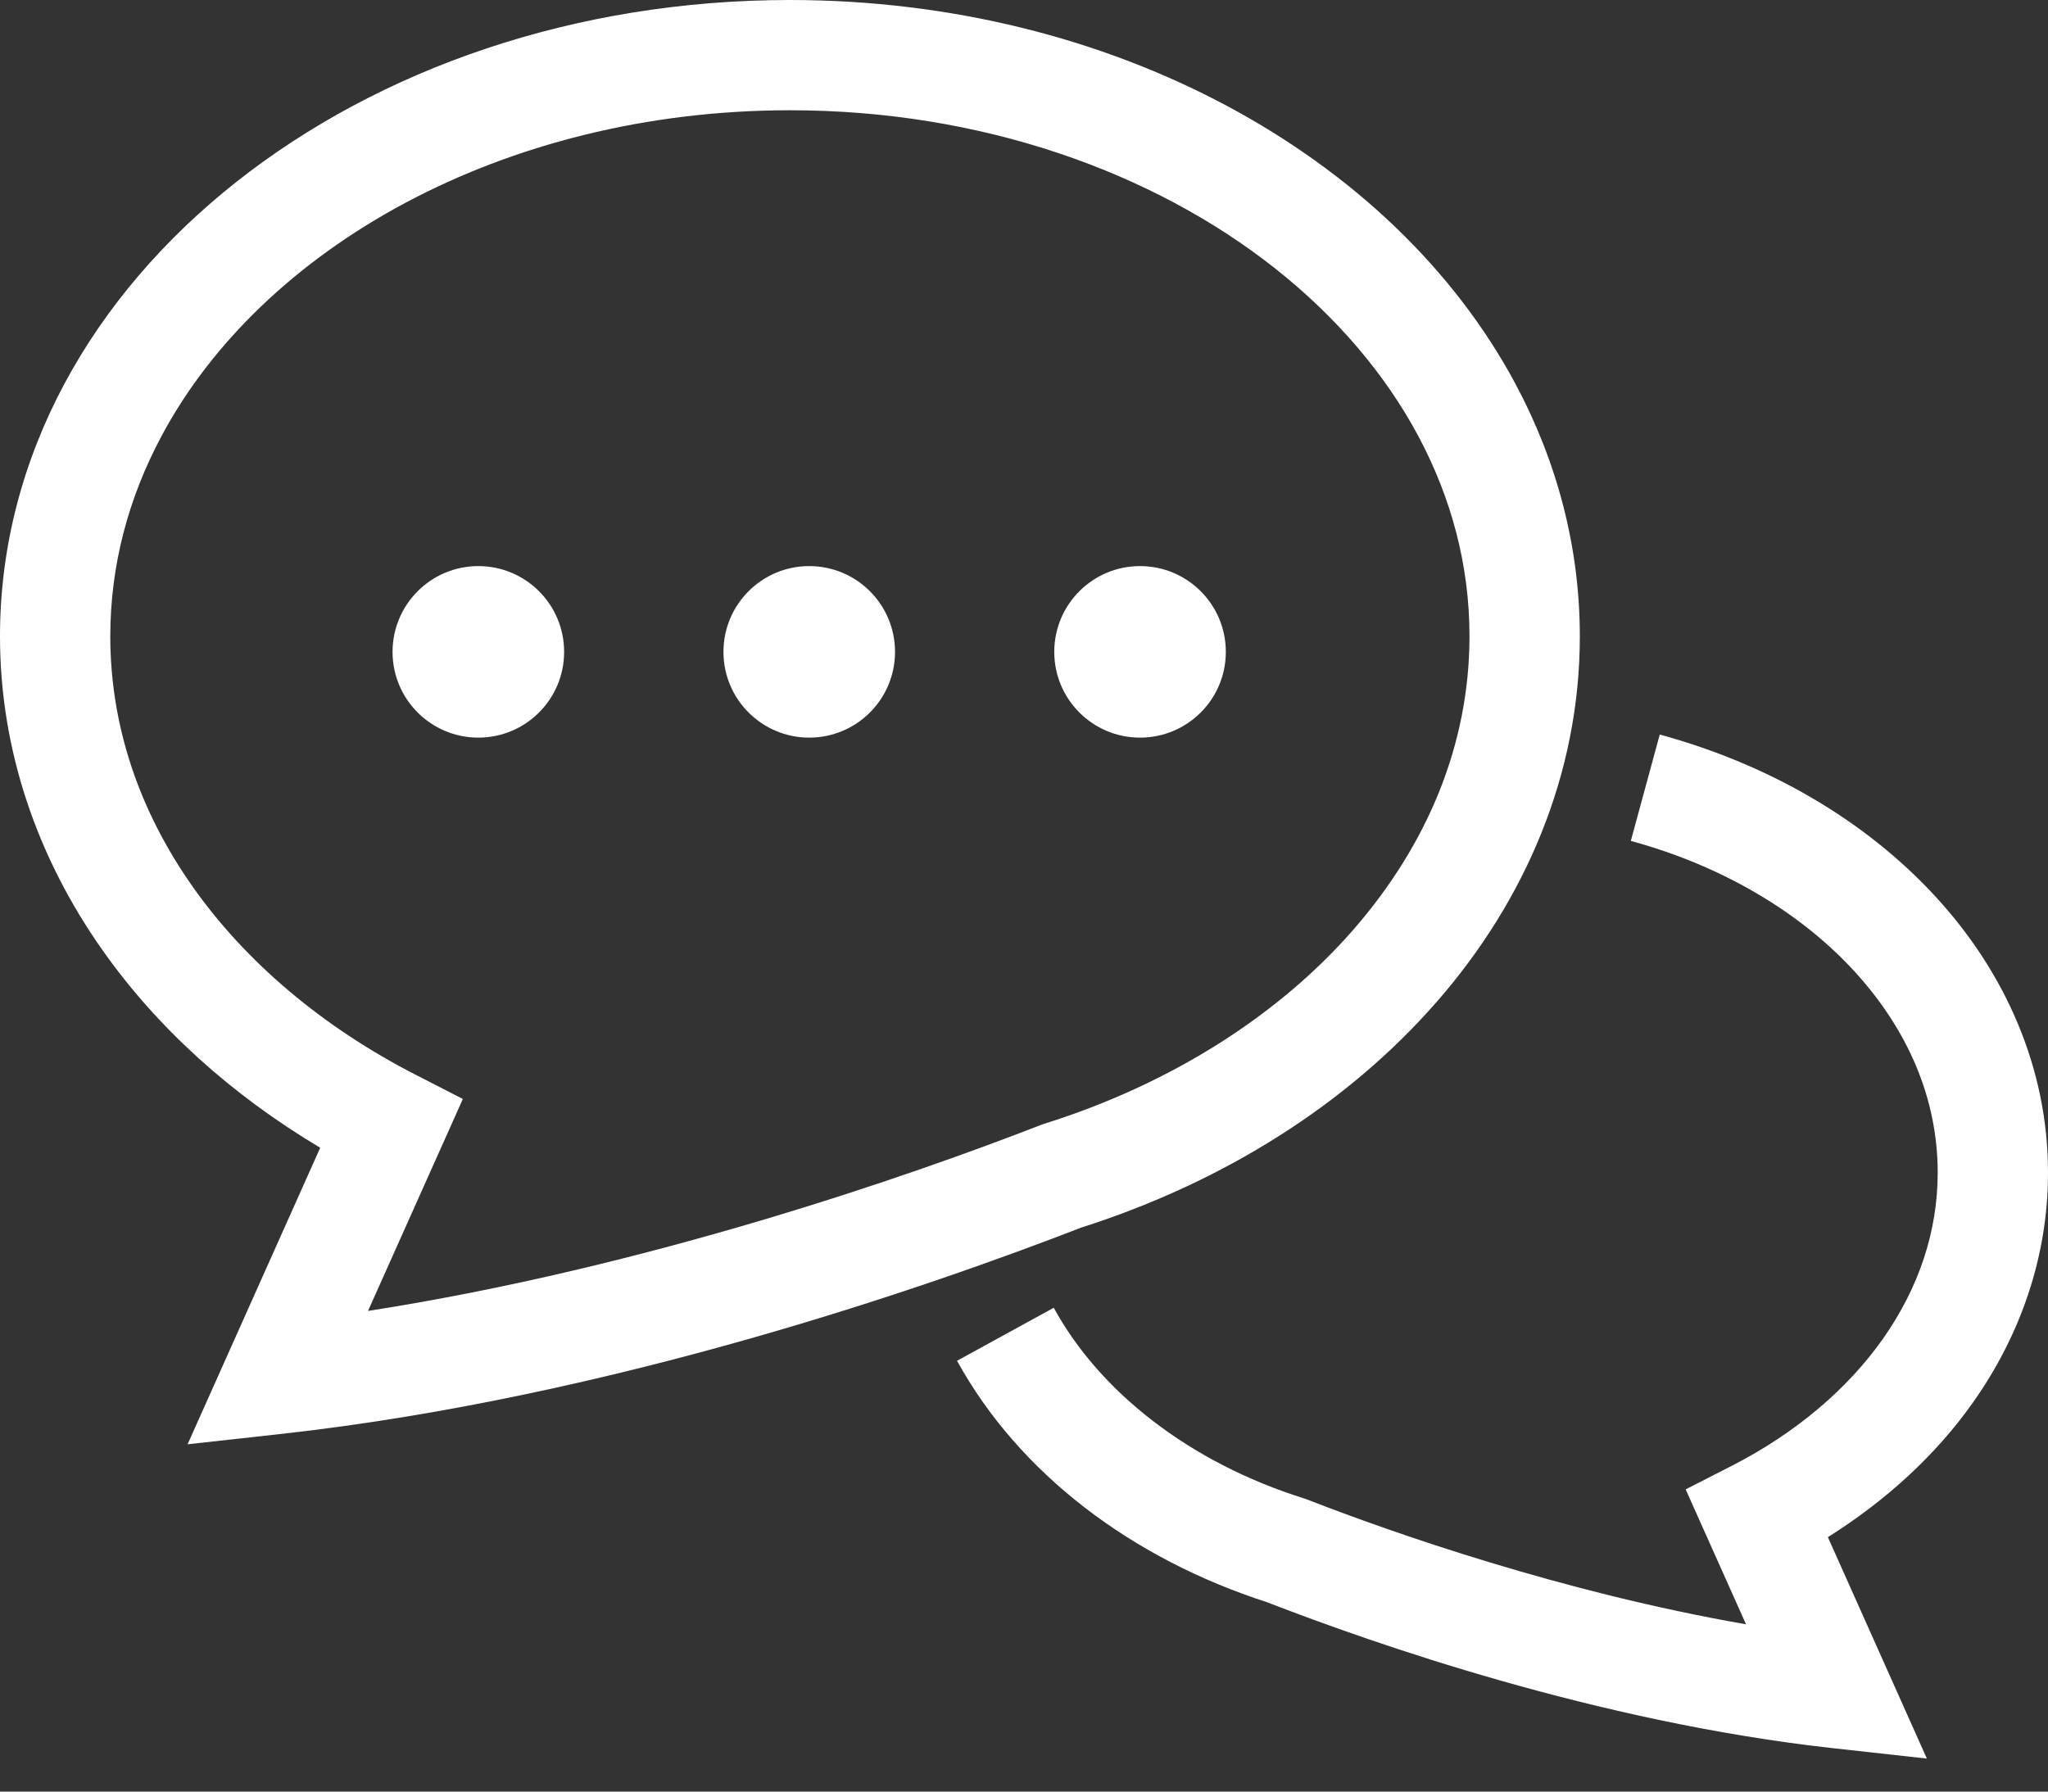 <svg width="40" height="35" viewBox="0 0 40 35" fill="none" xmlns="http://www.w3.org/2000/svg">
<rect x="0" y="0" width="40" height="35" fill="#333333" stroke="none"/>
<path d="M38.542 27.388C39.46 26.086 40.002 24.546 40 22.908C40.002 20.866 39.16 18.988 37.802 17.514C36.442 16.037 34.568 14.936 32.417 14.35L31.852 16.428C33.648 16.916 35.169 17.831 36.216 18.972C37.266 20.118 37.845 21.461 37.846 22.908C37.845 24.072 37.47 25.164 36.78 26.149C36.09 27.13 35.077 27.993 33.833 28.631L32.923 29.096L34.102 31.732C30.53 31.11 27.216 29.95 25.541 29.298L25.508 29.285L25.474 29.274C23.227 28.57 21.474 27.184 20.581 25.548L18.692 26.584C19.901 28.78 22.095 30.448 24.761 31.305V31.306C26.834 32.109 31.189 33.636 35.764 34.148L37.634 34.355L35.701 30.03C36.835 29.315 37.81 28.428 38.542 27.388Z" fill="white"/>
<path d="M28.051 19.583C29.798 17.589 30.857 15.11 30.856 12.43C30.856 10.678 30.404 9.004 29.601 7.503C28.394 5.248 26.412 3.377 23.959 2.066C21.506 0.755 18.573 0.001 15.428 0C11.235 0.001 7.419 1.339 4.612 3.557C3.209 4.667 2.059 6 1.255 7.503C0.452 9.004 -0.001 10.678 2.00506e-06 12.43C-0.001 14.666 0.737 16.767 1.998 18.556C3.075 20.088 4.534 21.397 6.254 22.422L3.664 28.215L5.534 28.008C11.994 27.285 18.181 25.12 21.117 23.982C23.909 23.091 26.317 21.565 28.051 19.583ZM20.37 21.962L20.337 21.974C17.796 22.963 12.653 24.759 7.188 25.61L9.04 21.469L8.131 21.003C6.296 20.064 4.792 18.786 3.759 17.316C2.725 15.845 2.155 14.191 2.154 12.43C2.155 11.047 2.505 9.734 3.155 8.518C4.126 6.698 5.783 5.103 7.911 3.966C10.039 2.829 12.628 2.154 15.428 2.154C19.161 2.153 22.52 3.356 24.907 5.246C26.102 6.192 27.052 7.304 27.701 8.518C28.349 9.734 28.701 11.047 28.701 12.43C28.7 14.537 27.883 16.499 26.43 18.165C24.978 19.828 22.883 21.171 20.404 21.951L20.37 21.962Z" fill="white"/>
<path d="M9.342 11.059C8.417 11.059 7.667 11.809 7.667 12.735C7.667 13.66 8.417 14.41 9.342 14.41C10.268 14.41 11.018 13.66 11.018 12.735C11.018 11.809 10.268 11.059 9.342 11.059Z" fill="white"/>
<path d="M15.805 11.059C14.88 11.059 14.13 11.809 14.13 12.735C14.13 13.66 14.88 14.41 15.805 14.41C16.731 14.41 17.481 13.66 17.481 12.735C17.481 11.809 16.731 11.059 15.805 11.059Z" fill="white"/>
<path d="M22.266 11.059C21.341 11.059 20.591 11.809 20.591 12.735C20.591 13.66 21.341 14.41 22.266 14.41C23.192 14.41 23.942 13.66 23.942 12.735C23.942 11.809 23.192 11.059 22.266 11.059Z" fill="white"/>
</svg>
